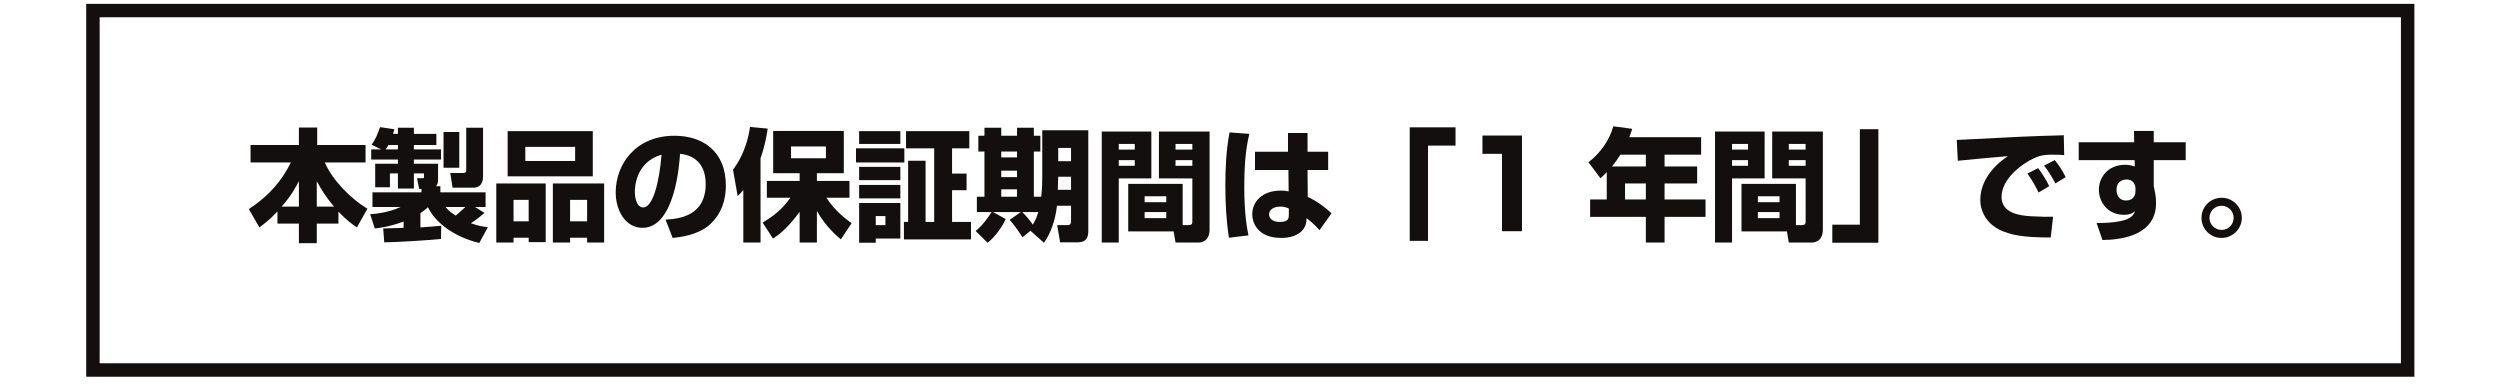 ﻿<?xml version="1.0" encoding="utf-8" standalone="no"?><svg width="259.5px" height="40.5px" viewBox="-1 -1 175 29" xmlns="http://www.w3.org/2000/svg" xmlns:xlink="http://www.w3.org/1999/xlink"><title>generated by pstoedit</title><!-- generated by pstoedit version:3.75 --><g xml:space="preserve">
<clipPath id="clippath1"> 	<path d="M 0 -0.715 L 0 27 L 173.043 27 L 173.043 -0.715 Z" style="clip-rule:nonzero" />
</clipPath>
<g style="clip-path:url(#clippath1)"> 
<g fill="#120f0e" fill-rule="evenodd" stroke-width="0" stroke-linejoin="miter" stroke-linecap="butt" stroke-miterlimit="10">
	<path d="M 14.215 15.621 L 15.809 15.621 L 15.809 17.074 L 17.137 17.074 L 17.137 15.621 L 18.746 15.621 L 18.746 14.731 C 19.387 15.402 19.84 15.715 20.121 15.902 L 20.902 14.512 C 19.668 13.777 18.324 12.418 17.73 11.074 L 20.762 11.074 L 20.762 9.777 L 17.168 9.777 L 17.168 8.48 L 15.809 8.48 L 15.809 9.777 L 12.215 9.777 L 12.215 11.074 L 15.215 11.074 C 14.543 12.402 13.668 13.496 12.09 14.543 L 12.871 15.902 C 13.137 15.699 13.543 15.434 14.215 14.715 Z M 14.527 14.356 C 15.324 13.449 15.621 12.809 15.809 12.465 L 15.809 14.356 Z M 17.137 14.356 L 17.137 12.465 C 17.512 13.152 17.824 13.652 18.418 14.356 Z M 22.152 17.012 C 22.98 17.012 25.684 16.84 26.371 16.762 L 26.387 15.777 C 26.012 15.809 25.59 15.856 24.84 15.902 L 24.84 14.84 C 25.121 14.652 25.262 14.527 25.402 14.402 C 25.918 15.496 27.277 16.59 29.215 17.059 L 29.855 15.887 C 29.512 15.84 29.184 15.809 28.59 15.59 C 29.074 15.277 29.324 15.059 29.605 14.824 L 28.902 14.387 L 29.684 14.387 L 29.684 13.293 L 26.324 13.293 L 26.324 12.84 L 25.996 12.84 C 26.105 12.731 26.152 12.59 26.152 12.356 L 26.152 11.168 L 24.355 11.168 L 24.355 10.855 L 26.371 10.855 L 26.371 10.105 L 24.355 10.105 L 24.355 9.777 L 26.027 9.777 L 26.027 8.949 L 24.355 8.949 L 24.355 8.496 L 23.168 8.496 L 23.168 8.949 L 22.809 8.949 C 22.871 8.73 22.871 8.715 22.902 8.605 L 21.84 8.449 C 21.637 9.027 21.512 9.324 21.215 9.762 L 21.934 10.105 L 21.184 10.105 L 21.184 10.855 L 23.168 10.855 L 23.168 11.168 L 21.48 11.168 L 21.48 12.918 L 22.574 12.918 L 22.574 11.887 L 23.168 11.887 L 23.168 13.012 L 24.355 13.012 L 24.355 11.887 L 25.105 11.887 L 25.105 12.168 C 25.105 12.231 25.074 12.246 25.012 12.246 L 24.59 12.246 L 24.746 13.043 L 24.918 13.043 L 24.918 13.293 L 21.277 13.293 L 21.277 14.387 L 23.371 14.387 C 22.371 14.84 21.387 14.902 21.105 14.918 L 21.449 15.981 C 21.84 15.934 22.543 15.856 23.59 15.465 L 23.59 15.934 C 23.465 15.934 22.168 15.981 22.074 15.981 Z M 22.246 10.105 C 22.309 10.043 22.371 9.949 22.465 9.777 L 23.168 9.777 L 23.168 10.105 Z M 28.184 14.387 C 27.902 14.652 27.637 14.871 27.465 15.027 C 26.98 14.715 26.855 14.559 26.715 14.387 Z M 26.559 11.465 L 27.73 11.465 L 27.73 8.809 L 26.559 8.809 Z M 28.246 11.59 C 28.246 11.762 28.23 11.856 28.012 11.856 L 27.059 11.856 L 27.23 12.949 L 28.793 12.949 C 29.059 12.949 29.496 12.824 29.496 12.121 L 29.496 8.496 L 28.246 8.496 Z M 31.762 13.856 L 32.887 13.856 L 32.887 15.449 L 31.762 15.449 Z M 34.684 17.027 L 35.965 17.027 L 35.965 16.668 L 37.23 16.668 L 37.23 17.027 L 38.496 17.027 L 38.496 12.637 L 34.684 12.637 Z M 30.48 17.027 L 31.762 17.027 L 31.762 16.668 L 32.887 16.668 L 32.887 16.996 L 34.152 16.996 L 34.152 12.637 L 30.48 12.637 Z M 35.965 13.856 L 37.23 13.856 L 37.23 15.449 L 35.965 15.449 Z M 37.652 8.746 L 31.324 8.746 L 31.324 12.106 L 37.652 12.106 Z M 36.34 10.965 L 32.637 10.965 L 32.637 9.918 L 36.34 9.918 Z M 43.59 16.684 C 44.059 16.637 45.434 16.496 46.324 15.715 C 47.246 14.887 47.543 13.824 47.543 12.793 C 47.543 10.23 45.809 9.09 43.73 9.09 C 40.762 9.09 39.355 11.293 39.355 13.293 C 39.355 14.699 40.121 15.934 41.34 15.934 C 43.746 15.934 44.09 11.231 44.137 10.434 C 45.168 10.527 46.043 11.168 46.043 12.668 C 46.043 15.09 44.027 15.262 43.059 15.324 Z M 42.762 10.496 C 42.59 12.652 42.09 14.418 41.402 14.418 C 40.887 14.418 40.777 13.621 40.777 13.277 C 40.777 13.043 40.777 11.074 42.762 10.496 Z M 51.043 16.731 C 51.355 16.527 52.027 16.106 53.027 14.746 L 53.027 17.027 L 54.309 17.027 L 54.309 14.684 C 54.98 15.856 55.746 16.496 56.09 16.793 L 56.887 15.59 C 56.402 15.231 55.684 14.699 55.012 13.699 L 56.73 13.699 L 56.73 12.449 L 54.309 12.449 L 54.309 11.871 L 56.309 11.871 L 56.309 8.73 L 51.059 8.73 L 51.059 11.871 L 53.027 11.871 L 53.027 12.449 L 50.59 12.449 L 50.59 13.699 L 52.34 13.699 C 51.699 14.59 51.105 15.043 50.277 15.543 Z M 54.98 9.887 L 54.98 10.762 L 52.387 10.762 L 52.387 9.887 Z M 48.84 17.027 L 50.121 17.027 L 50.121 10.762 C 50.48 9.73 50.59 8.98 50.652 8.559 L 49.34 8.434 C 49.074 10.23 48.355 11.231 48.074 11.606 L 48.418 13.574 C 48.637 13.371 48.684 13.309 48.84 13.121 Z M 57.449 17.043 L 58.684 17.043 L 58.684 16.731 L 60.512 16.731 L 60.512 14.09 L 57.449 14.09 Z M 59.402 15.059 L 59.402 15.731 L 58.684 15.731 L 58.684 15.059 Z M 57.449 9.699 L 60.512 9.699 L 60.512 8.746 L 57.449 8.746 Z M 64.356 13.137 L 65.434 13.137 L 65.434 11.902 L 64.356 11.902 L 64.356 10.027 L 65.637 10.027 L 65.637 8.746 L 60.934 8.746 L 60.934 10.027 L 63.027 10.027 L 63.027 15.496 L 62.387 15.496 L 62.387 10.949 L 61.09 10.949 L 61.09 15.496 L 60.777 15.496 L 60.777 16.793 L 65.762 16.793 L 65.762 15.496 L 64.356 15.496 Z M 57.215 11.074 L 60.809 11.074 L 60.809 10.027 L 57.215 10.027 Z M 57.449 12.387 L 60.512 12.387 L 60.512 11.402 L 57.449 11.402 Z M 57.449 13.746 L 60.512 13.746 L 60.512 12.746 L 57.449 12.746 Z M 71.184 17.043 C 71.668 16.402 72.043 15.34 72.152 14.293 L 73.199 14.293 L 73.199 15.402 C 73.199 15.559 73.199 15.731 72.934 15.731 L 72.168 15.731 L 72.387 17.012 L 73.606 17.012 C 74.012 17.012 74.481 16.965 74.481 16.184 L 74.481 8.684 L 71.059 8.684 L 71.059 12.215 C 71.059 12.34 71.059 12.981 70.981 13.621 L 70.434 13.621 L 70.434 10.262 L 70.918 10.262 L 70.918 9.09 L 70.434 9.09 L 70.434 8.496 L 69.184 8.496 L 69.184 9.09 L 68.012 9.09 L 68.012 8.496 L 66.762 8.496 L 66.762 9.09 L 66.309 9.09 L 66.309 10.262 L 66.762 10.262 L 66.762 13.621 L 66.199 13.621 L 66.199 14.762 L 67.293 14.762 C 67.106 15.059 66.621 15.777 66.106 16.168 L 66.996 17.043 C 67.621 16.574 68.199 15.652 68.34 15.277 L 67.402 14.762 L 69.465 14.762 L 68.637 15.34 C 68.949 15.684 69.356 16.262 69.59 16.637 L 70.184 16.152 Z M 69.184 11.684 L 69.184 12.168 L 68.012 12.168 L 68.012 11.684 Z M 69.184 10.262 L 69.184 10.699 L 68.012 10.699 L 68.012 10.262 Z M 69.184 13.074 L 69.184 13.621 L 68.012 13.621 L 68.012 13.074 Z M 73.199 9.996 L 73.199 10.98 L 72.246 10.98 L 72.246 9.996 Z M 73.199 12.137 L 73.199 13.106 L 72.215 13.106 L 72.246 12.137 Z M 70.762 14.762 C 70.699 14.981 70.621 15.262 70.356 15.699 C 70.231 15.496 69.871 15.043 69.574 14.762 Z M 74.981 16.184" />
</g>
<g fill="#120f0e" fill-rule="evenodd" stroke-width="0" stroke-linejoin="miter" stroke-linecap="butt" stroke-miterlimit="10">
	<path d="M 81.496 12.668 L 77.449 12.668 L 77.449 16.199 L 80.824 16.199 L 80.965 17.027 L 82.699 17.027 C 82.746 17.027 83.496 17.027 83.496 16.059 L 83.496 8.777 L 79.731 8.777 L 79.731 12.262 L 82.215 12.262 L 82.215 15.434 C 82.215 15.59 82.215 15.731 81.934 15.731 L 81.496 15.731 Z M 82.215 9.699 L 82.215 10.121 L 80.965 10.121 L 80.965 9.699 Z M 82.215 10.902 L 82.215 11.324 L 80.965 11.324 L 80.965 10.902 Z M 80.277 13.59 L 80.277 14.027 L 78.668 14.027 L 78.668 13.59 Z M 80.277 14.762 L 80.277 15.215 L 78.668 15.215 L 78.668 14.762 Z M 75.481 17.027 L 76.746 17.027 L 76.746 12.262 L 79.168 12.262 L 79.168 8.777 L 75.481 8.777 Z M 77.934 9.699 L 77.934 10.121 L 76.746 10.121 L 76.746 9.699 Z M 77.934 10.902 L 77.934 11.324 L 76.746 11.324 L 76.746 10.902 Z M 84.981 8.84 C 84.731 10.137 84.668 11.465 84.668 12.777 C 84.668 14.059 84.731 15.356 84.934 16.668 L 86.387 16.496 C 86.293 16.059 86.074 14.918 86.074 12.918 C 86.074 11.59 86.137 10.246 86.449 8.949 Z M 86.871 10.277 L 86.871 11.637 L 89.356 11.637 L 89.371 13.231 C 89.215 13.199 89.121 13.168 88.777 13.168 C 87.387 13.168 86.668 14.012 86.668 14.918 C 86.668 15.668 87.168 16.684 88.824 16.684 C 89.215 16.684 90.09 16.621 90.512 15.965 C 90.684 15.699 90.699 15.465 90.699 15.215 C 90.949 15.402 91.246 15.637 91.668 16.106 L 92.559 14.856 C 92.215 14.512 91.496 13.949 90.793 13.637 L 90.777 11.637 L 92.309 11.637 L 92.309 10.277 L 90.777 10.277 L 90.777 8.887 L 89.324 8.887 L 89.324 10.277 Z M 89.387 14.934 C 89.387 15.199 89.387 15.496 88.715 15.496 C 88.152 15.496 87.918 15.215 87.918 14.934 C 87.918 14.637 88.184 14.356 88.762 14.356 C 89.043 14.356 89.199 14.418 89.387 14.496 Z M 101.777 8.465 L 98.371 8.465 L 98.371 16.902 L 99.731 16.902 L 99.731 9.824 L 101.777 9.824 Z M 101.98 16.184" />
</g>
<g fill="#120f0e" fill-rule="evenodd" stroke-width="0" stroke-linejoin="miter" stroke-linecap="butt" stroke-miterlimit="10">
	<path d="M 103.777 9.074 L 103.777 10.434 L 105.23 10.434 L 105.23 16.184 L 106.715 16.184 L 106.715 9.074 Z M 109.313 16.184" />
</g>
<g fill="#120f0e" fill-rule="evenodd" stroke-width="0" stroke-linejoin="miter" stroke-linecap="butt" stroke-miterlimit="10">
	<path d="M 113.016 13.824 L 111.781 13.824 L 111.781 15.121 L 115.922 15.121 L 115.922 17.027 L 117.313 17.027 L 117.313 15.121 L 120.359 15.121 L 120.359 13.824 L 117.313 13.824 L 117.313 12.637 L 119.734 12.637 L 119.734 11.371 L 117.313 11.371 L 117.313 10.496 L 120.031 10.496 L 120.031 9.199 L 114.688 9.199 C 114.813 8.887 114.859 8.746 114.906 8.574 L 113.5 8.387 C 113.219 9.434 112.516 10.402 111.656 11.059 L 112.547 12.246 C 112.703 12.106 112.813 12.012 113.016 11.793 Z M 113.406 11.371 C 113.719 10.965 113.766 10.918 114.031 10.496 L 115.922 10.496 L 115.922 11.371 Z M 115.922 12.637 L 115.922 13.824 L 114.375 13.824 L 114.375 12.637 Z M 127.078 12.668 L 123.031 12.668 L 123.031 16.199 L 126.406 16.199 L 126.547 17.027 L 128.281 17.027 C 128.328 17.027 129.078 17.027 129.078 16.059 L 129.078 8.777 L 125.313 8.777 L 125.313 12.262 L 127.797 12.262 L 127.797 15.434 C 127.797 15.59 127.797 15.731 127.516 15.731 L 127.078 15.731 Z M 127.797 9.699 L 127.797 10.121 L 126.547 10.121 L 126.547 9.699 Z M 127.797 10.902 L 127.797 11.324 L 126.547 11.324 L 126.547 10.902 Z M 125.859 13.59 L 125.859 14.027 L 124.25 14.027 L 124.25 13.59 Z M 125.859 14.762 L 125.859 15.215 L 124.25 15.215 L 124.25 14.762 Z M 121.063 17.027 L 122.328 17.027 L 122.328 12.262 L 124.75 12.262 L 124.75 8.777 L 121.063 8.777 Z M 123.516 9.699 L 123.516 10.121 L 122.328 10.121 L 122.328 9.699 Z M 123.516 10.902 L 123.516 11.324 L 122.328 11.324 L 122.328 10.902 Z M 133.203 8.605 L 131.828 8.605 L 131.828 15.699 L 129.781 15.699 L 129.781 17.043 L 133.203 17.043 Z M 145.906 12.84 C 145.703 12.418 145.391 11.902 145.078 11.496 L 144.281 11.902 C 144.609 12.34 144.953 12.965 145.109 13.309 Z M 147.125 12.168 C 146.922 11.731 146.594 11.231 146.313 10.902 L 145.516 11.309 C 145.906 11.777 146.266 12.449 146.359 12.637 Z M 146.984 9.043 C 146.953 9.059 146.828 9.059 146.828 9.059 C 144.453 9.121 143.906 9.152 139.031 9.402 L 139.109 10.949 C 139.641 10.887 142.234 10.652 142.828 10.605 C 141.688 11.371 140.781 12.496 140.781 13.856 C 140.781 14.902 141.438 15.715 142.266 16.106 C 143.063 16.465 143.938 16.652 146.016 16.652 L 146.188 15.106 C 145.813 15.121 145.5 15.121 144.563 15.074 C 143.875 15.027 142.359 14.918 142.359 13.637 C 142.359 12.262 143.922 11.152 144.766 10.762 C 145.313 10.512 145.656 10.496 146.156 10.496 C 146.5 10.496 146.813 10.512 147.016 10.527 Z M 152.219 9.574 L 148.094 9.574 L 148.094 10.902 L 152.25 10.902 L 152.266 11.371 C 152.078 11.324 151.859 11.246 151.578 11.246 C 150.156 11.246 149.594 12.293 149.594 13.09 C 149.594 14.059 150.281 14.965 151.453 14.965 C 151.922 14.965 152.094 14.84 152.281 14.699 C 152.203 14.902 152.063 15.262 151.203 15.434 C 150.594 15.559 150.031 15.574 149.422 15.574 L 149.859 16.84 C 151.406 16.824 153.844 16.434 153.844 14.09 C 153.844 13.559 153.734 13.152 153.672 12.84 L 153.672 10.902 L 156.047 10.902 L 156.047 9.574 L 153.672 9.574 L 153.672 8.73 L 152.203 8.73 Z M 152.313 13.231 C 152.313 13.621 152.047 13.902 151.625 13.902 C 151.031 13.902 150.906 13.418 150.906 13.106 C 150.906 12.371 151.547 12.34 151.641 12.34 C 152.25 12.34 152.313 12.871 152.313 12.981 Z M 156.563 16.184" />
</g>
<g fill="#120f0e" fill-rule="evenodd" stroke-width="0" stroke-linejoin="miter" stroke-linecap="butt" stroke-miterlimit="10">
	<path d="M 158.719 13.699 C 157.891 13.699 157.219 14.356 157.219 15.199 C 157.219 16.012 157.891 16.699 158.719 16.684 C 159.531 16.684 160.219 16.012 160.219 15.199 C 160.219 14.356 159.531 13.699 158.719 13.699 Z M 158.719 14.293 C 159.203 14.293 159.609 14.684 159.609 15.199 C 159.609 15.684 159.219 16.09 158.719 16.09 C 158.219 16.09 157.813 15.684 157.813 15.199 C 157.813 14.684 158.219 14.293 158.719 14.293 Z M 165.563 16.184" />
</g>
<g stroke="#120f0e" fill="none" stroke-width="1" stroke-linejoin="miter" stroke-linecap="butt" stroke-miterlimit="10">
	<path d="M 172.543 26.5 L 0.5 26.5 L 0.5 -0.215 L 172.543 -0.215 Z" />
</g>
</g>
</g></svg>